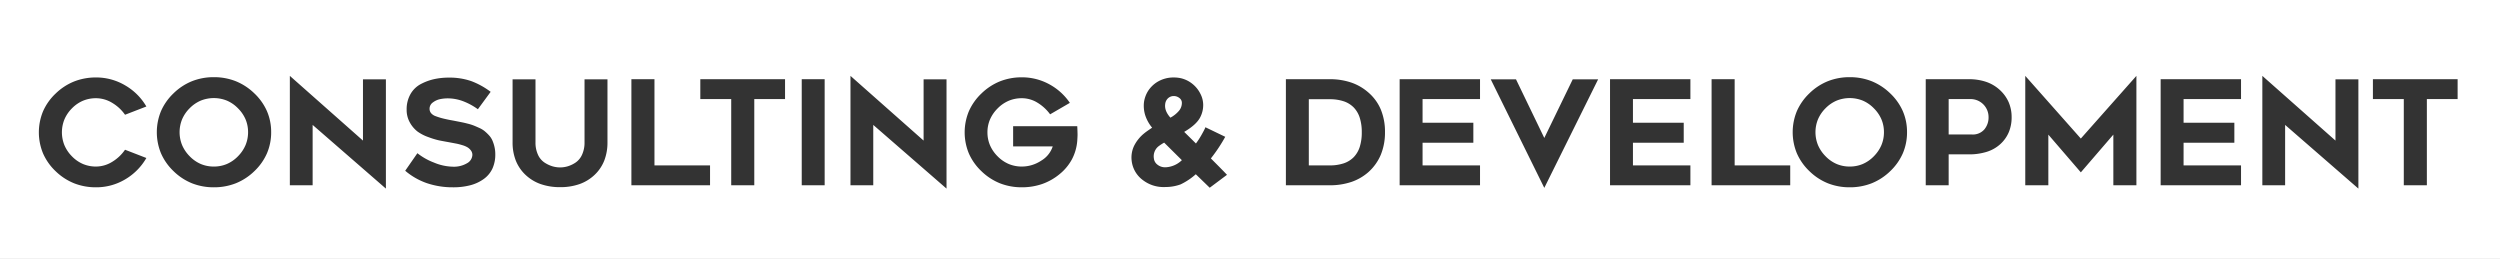<svg xmlns="http://www.w3.org/2000/svg" width="1120" height="116" viewBox="0 0 1120 116">
  <rect x="0" y="0" width="1120" height="116" fill="#333333" stroke="none"/>
  <path id="Subtraction_1" data-name="Subtraction 1" d="M1120,116H0V0H1120V116Zm-96.266-60.04h0l32.824,28.533V35.55H1046.29V62.98l-32.76-28.99V83h10.205V55.96Zm-632.515,0h0l32.823,28.533V35.55h-10.27V62.98l-32.76-28.99V83H391.22V55.96Zm-251.16,0h0l32.823,28.533V35.55h-10.27V62.98l-32.76-28.99V83H140.06V55.96Zm527.8-20.41,23.985,48.62L715.96,35.55H704.585L691.845,61.81,679.17,35.55ZM535.715,78.06h0l6.239,6.045,7.735-5.785c-1-1.083-3.425-3.554-7.215-7.345a71.141,71.141,0,0,0,6.435-9.685l-8.9-4.29a4.989,4.989,0,0,1-.423,1.008c-.279.579-.771,1.486-1.462,2.7a36.2,36.2,0,0,1-2.34,3.575l-5.265-5.2c3.536-2.07,5.92-4.212,7.085-6.369a11.833,11.833,0,0,0,1.43-5.656,10.871,10.871,0,0,0-1.235-5,13.122,13.122,0,0,0-3.478-4.387,12.866,12.866,0,0,0-5.037-2.568,14.026,14.026,0,0,0-3.38-.39,13.872,13.872,0,0,0-7.67,2.145,13.158,13.158,0,0,0-3.835,3.8,13,13,0,0,0-1.885,5.038,14.218,14.218,0,0,0,.552,5.964A16.836,16.836,0,0,0,516.15,57.2c-.259.173-.8.545-1.658,1.138-.837.579-1.417,1.006-1.723,1.267a16.91,16.91,0,0,0-4.728,5.8,12.236,12.236,0,0,0-1.056,6.614,12.483,12.483,0,0,0,5.037,8.677,15.139,15.139,0,0,0,9.4,3.107c.275,0,.556-.006.836-.019a19.87,19.87,0,0,0,6.63-1.17,28.662,28.662,0,0,0,6.824-4.55ZM828.67,34.575a26.248,26.248,0,0,0-9.815,1.812,25.5,25.5,0,0,0-8.255,5.435,24.764,24.764,0,0,0-5.607,7.971,24.782,24.782,0,0,0,0,18.882,24.711,24.711,0,0,0,5.607,7.987,25.507,25.507,0,0,0,8.255,5.435,26.248,26.248,0,0,0,9.815,1.812,26.527,26.527,0,0,0,9.872-1.812,25.613,25.613,0,0,0,8.3-5.435,24.708,24.708,0,0,0,5.63-7.987,23.812,23.812,0,0,0,1.877-9.466,23.522,23.522,0,0,0-1.885-9.417,24.76,24.76,0,0,0-5.655-7.971,25.812,25.812,0,0,0-8.3-5.435A26.374,26.374,0,0,0,828.67,34.575Zm-370.89.065a26.306,26.306,0,0,0-9.823,1.812,25.658,25.658,0,0,0-8.279,5.436,24.752,24.752,0,0,0-5.631,7.97,24.666,24.666,0,0,0,0,18.874,24.557,24.557,0,0,0,5.631,7.963,25.667,25.667,0,0,0,8.279,5.411,26.411,26.411,0,0,0,9.823,1.8,27.625,27.625,0,0,0,9.1-1.47,25.4,25.4,0,0,0,7.8-4.412,22.114,22.114,0,0,0,5.558-6.67,21.368,21.368,0,0,0,2.372-8.247c.087-1.291.131-2.209.131-2.73,0-.823-.044-2.113-.131-3.835H453.88V65.58h17.745a11.619,11.619,0,0,1-5.168,6.4,15.747,15.747,0,0,1-8.678,2.633,14.993,14.993,0,0,1-5.866-1.146,15.611,15.611,0,0,1-4.989-3.437,15.872,15.872,0,0,1-3.412-4.981,14.743,14.743,0,0,1-1.137-5.777,14.542,14.542,0,0,1,1.137-5.728,15.927,15.927,0,0,1,3.412-4.964,15.6,15.6,0,0,1,4.989-3.437A14.993,14.993,0,0,1,457.78,44a13.354,13.354,0,0,1,7.02,2.015,19.672,19.672,0,0,1,5.656,5.2l8.84-5.135a26.16,26.16,0,0,0-9.263-8.353A25.4,25.4,0,0,0,457.78,34.64ZM186.99,68.635h0L181.53,76.5a30.122,30.122,0,0,0,9.717,5.557A35.887,35.887,0,0,0,202.98,83.91a29.83,29.83,0,0,0,7.808-.942,18.023,18.023,0,0,0,6-2.828,12.023,12.023,0,0,0,3.826-4.631,15,15,0,0,0,1.276-6.354,14.683,14.683,0,0,0-.39-3.478,16.648,16.648,0,0,0-.943-2.828A8.4,8.4,0,0,0,219,60.542a20.872,20.872,0,0,0-1.917-1.82,10.715,10.715,0,0,0-2.34-1.4c-.949-.431-1.78-.791-2.47-1.072a21.483,21.483,0,0,0-2.7-.845c-1.106-.282-1.991-.49-2.633-.617-.712-.143-1.691-.335-2.632-.52-1.077-.211-1.9-.365-2.437-.455l-.434-.086-.542-.108c-1.254-.26-2.293-.5-3.087-.715s-1.673-.5-2.6-.845a4.73,4.73,0,0,1-2.08-1.364,3.027,3.027,0,0,1-.683-1.95,3.421,3.421,0,0,1,1.495-2.86,8.214,8.214,0,0,1,3.185-1.463,17.053,17.053,0,0,1,3.51-.357,19.6,19.6,0,0,1,6.679,1.219,28.465,28.465,0,0,1,6.776,3.656l5.72-7.8a34.713,34.713,0,0,0-8.613-4.777A29.531,29.531,0,0,0,201.03,34.77a30.336,30.336,0,0,0-6.533.683,23.82,23.82,0,0,0-5.98,2.21,11.533,11.533,0,0,0-4.615,4.486,13.7,13.7,0,0,0-1.723,6.987,11.421,11.421,0,0,0,1.463,5.785,13.151,13.151,0,0,0,3.348,3.965A18.888,18.888,0,0,0,191.9,61.42a35.634,35.634,0,0,0,4.778,1.462c1.163.237,2.628.511,4.355.813l3.282.617a26.854,26.854,0,0,1,2.794.716,9.89,9.89,0,0,1,2.438,1.039,5.641,5.641,0,0,1,1.462,1.4,3.236,3.236,0,0,1,.617,1.95,4.461,4.461,0,0,1-2.372,3.7,11.572,11.572,0,0,1-6.4,1.561,22.981,22.981,0,0,1-8.45-1.853,27.561,27.561,0,0,1-7.41-4.192ZM95.8,34.575a26.252,26.252,0,0,0-9.815,1.812,25.506,25.506,0,0,0-8.255,5.435,24.764,24.764,0,0,0-5.606,7.971,24.787,24.787,0,0,0,0,18.882,24.71,24.71,0,0,0,5.606,7.987A25.5,25.5,0,0,0,85.98,82.1,26.252,26.252,0,0,0,95.8,83.91a26.525,26.525,0,0,0,9.872-1.812,25.607,25.607,0,0,0,8.3-5.435,24.715,24.715,0,0,0,5.631-7.987,23.808,23.808,0,0,0,1.877-9.466,23.52,23.52,0,0,0-1.885-9.417,24.763,24.763,0,0,0-5.655-7.971,25.813,25.813,0,0,0-8.3-5.435A26.374,26.374,0,0,0,95.8,34.575Zm-52.78.13a26.406,26.406,0,0,0-9.823,1.8,25.664,25.664,0,0,0-8.279,5.411,24.6,24.6,0,0,0-5.631,7.946,24.645,24.645,0,0,0,0,18.866A24.557,24.557,0,0,0,24.913,76.7a25.667,25.667,0,0,0,8.279,5.411,26.411,26.411,0,0,0,9.823,1.8,25.279,25.279,0,0,0,13.1-3.575A26.253,26.253,0,0,0,65.57,70.78l-9.555-3.7A18.685,18.685,0,0,1,50.262,72.5a13.825,13.825,0,0,1-7.248,2.113,14.873,14.873,0,0,1-5.85-1.146,15.305,15.305,0,0,1-4.94-3.437,15.887,15.887,0,0,1-3.364-4.981,15.421,15.421,0,0,1,0-11.546,15.728,15.728,0,0,1,3.364-4.957,15.3,15.3,0,0,1,4.94-3.412A14.971,14.971,0,0,1,43.015,44a13.983,13.983,0,0,1,7.248,2.08,18.649,18.649,0,0,1,5.753,5.33l9.555-3.7a26.083,26.083,0,0,0-9.49-9.458A25.513,25.513,0,0,0,43.015,34.7Zm186.615.845V63.76a22.076,22.076,0,0,0,1.455,8.2,17.816,17.816,0,0,0,4.363,6.394,19.1,19.1,0,0,0,6.785,4.12,26.108,26.108,0,0,0,8.718,1.373,25.792,25.792,0,0,0,8.662-1.373,18.967,18.967,0,0,0,6.744-4.12,17.821,17.821,0,0,0,4.339-6.394,22.185,22.185,0,0,0,1.446-8.2V35.55H261.87V63.76a12.89,12.89,0,0,1-1.105,5.525,8.411,8.411,0,0,1-2.86,3.51,13.06,13.06,0,0,1-3.51,1.69,12.146,12.146,0,0,1-3.445.52,12.359,12.359,0,0,1-3.51-.52,13.547,13.547,0,0,1-3.542-1.69A8.313,8.313,0,0,1,241,69.285a12.893,12.893,0,0,1-1.1-5.525V35.55Zm833.431-.065h0v8.9H1076.9V83h10.335V44.39h13.78v-8.9H1063.06Zm-95.095,0V83h36.01V74.1h-25.74V63.955h22.75v-8.97h-22.75V44.39h25.74v-8.9Zm-21.191,24.83V83H957.11V33.99l-24.9,28.08L907.32,33.99V83h10.336V60.315l14.559,16.9,14.558-16.9ZM862.73,35.485V83H873V69.155h8.97a26.442,26.442,0,0,0,8.174-1.162,16.188,16.188,0,0,0,6.061-3.486,15.269,15.269,0,0,0,3.754-5.322,17.24,17.24,0,0,0,1.251-6.67,16.8,16.8,0,0,0-1.308-6.679,16.31,16.31,0,0,0-3.924-5.477,17.215,17.215,0,0,0-6.1-3.656,23.772,23.772,0,0,0-7.841-1.219Zm-95.94,0V83h35.23V74.1H777.125V35.485Zm-45.5,0V83H757.3V74.1H731.56V63.955h22.75v-8.97H731.56V44.39H757.3v-8.9Zm-94.25,0V83h36.01V74.1H637.31V63.955h22.75v-8.97H637.31V44.39h25.74v-8.9Zm-50.96,0V83h19.63a29.978,29.978,0,0,0,9.669-1.479,22.485,22.485,0,0,0,7.686-4.436,21.667,21.667,0,0,0,5.558-7.816,26.169,26.169,0,0,0,1.853-10.059,26.1,26.1,0,0,0-1.853-10.091,20.569,20.569,0,0,0-5.558-7.654,22.784,22.784,0,0,0-7.718-4.484,29.57,29.57,0,0,0-9.636-1.5Zm-216.905,0V83h10.27V35.485Zm-45.435,0v8.9h13.845V83H337.92V44.39H351.7v-8.9Zm-30.875,0V83H318.1V74.1H293.2V35.485Zm239.294,39.46c-.1,0-.2,0-.288,0a5.445,5.445,0,0,1-3.413-1.236,3.988,3.988,0,0,1-1.527-2.794,5.746,5.746,0,0,1,1.949-5.265,21.794,21.794,0,0,1,2.665-1.755l7.931,7.865A11.165,11.165,0,0,1,522.159,74.945Zm306.511-.33a14.843,14.843,0,0,1-5.858-1.154A15.456,15.456,0,0,1,817.847,70,16.04,16.04,0,0,1,814.459,65a15.341,15.341,0,0,1,0-11.554,15.731,15.731,0,0,1,3.388-4.957,15.456,15.456,0,0,1,4.965-3.412,15.633,15.633,0,0,1,11.708,0,15.3,15.3,0,0,1,4.94,3.412,15.725,15.725,0,0,1,3.413,4.957,14.684,14.684,0,0,1,1.138,5.769A14.894,14.894,0,0,1,842.881,65,16.036,16.036,0,0,1,839.492,70a15.452,15.452,0,0,1-4.964,3.461A14.843,14.843,0,0,1,828.67,74.615Zm-732.875,0a14.843,14.843,0,0,1-5.858-1.154A15.445,15.445,0,0,1,84.973,70,16.045,16.045,0,0,1,81.584,65a15.335,15.335,0,0,1,0-11.554,15.735,15.735,0,0,1,3.388-4.957,15.448,15.448,0,0,1,4.964-3.412,15.633,15.633,0,0,1,11.708,0,15.3,15.3,0,0,1,4.94,3.412A15.726,15.726,0,0,1,110,53.441a14.685,14.685,0,0,1,1.137,5.769A14.894,14.894,0,0,1,110.005,65,16.04,16.04,0,0,1,106.618,70a15.448,15.448,0,0,1-4.964,3.461A14.843,14.843,0,0,1,95.8,74.615ZM595.71,74.1h-9.36V44.455h9.36a19.422,19.422,0,0,1,6.285.926,11.261,11.261,0,0,1,4.489,2.779,11.755,11.755,0,0,1,2.693,4.631,21.227,21.227,0,0,1,.9,6.484,21.227,21.227,0,0,1-.9,6.484,11.755,11.755,0,0,1-2.693,4.631,11.261,11.261,0,0,1-4.489,2.779A19.422,19.422,0,0,1,595.71,74.1ZM883.465,60.25H873V44.39h9.425a8.061,8.061,0,0,1,8.45,8.125,8.319,8.319,0,0,1-1.885,5.46A6.793,6.793,0,0,1,883.465,60.25ZM524.34,52.71h0c-1.811-2.027-2.6-4.061-2.34-6.045a4.15,4.15,0,0,1,1.365-2.73,3.8,3.8,0,0,1,2.47-.91,4.022,4.022,0,0,1,2.568.91,2.636,2.636,0,0,1,1.073,2.274,5.453,5.453,0,0,1-1.284,3.413,13.172,13.172,0,0,1-3.851,3.087Z" transform="translate(0 0)" fill="#fff"/>
</svg>
